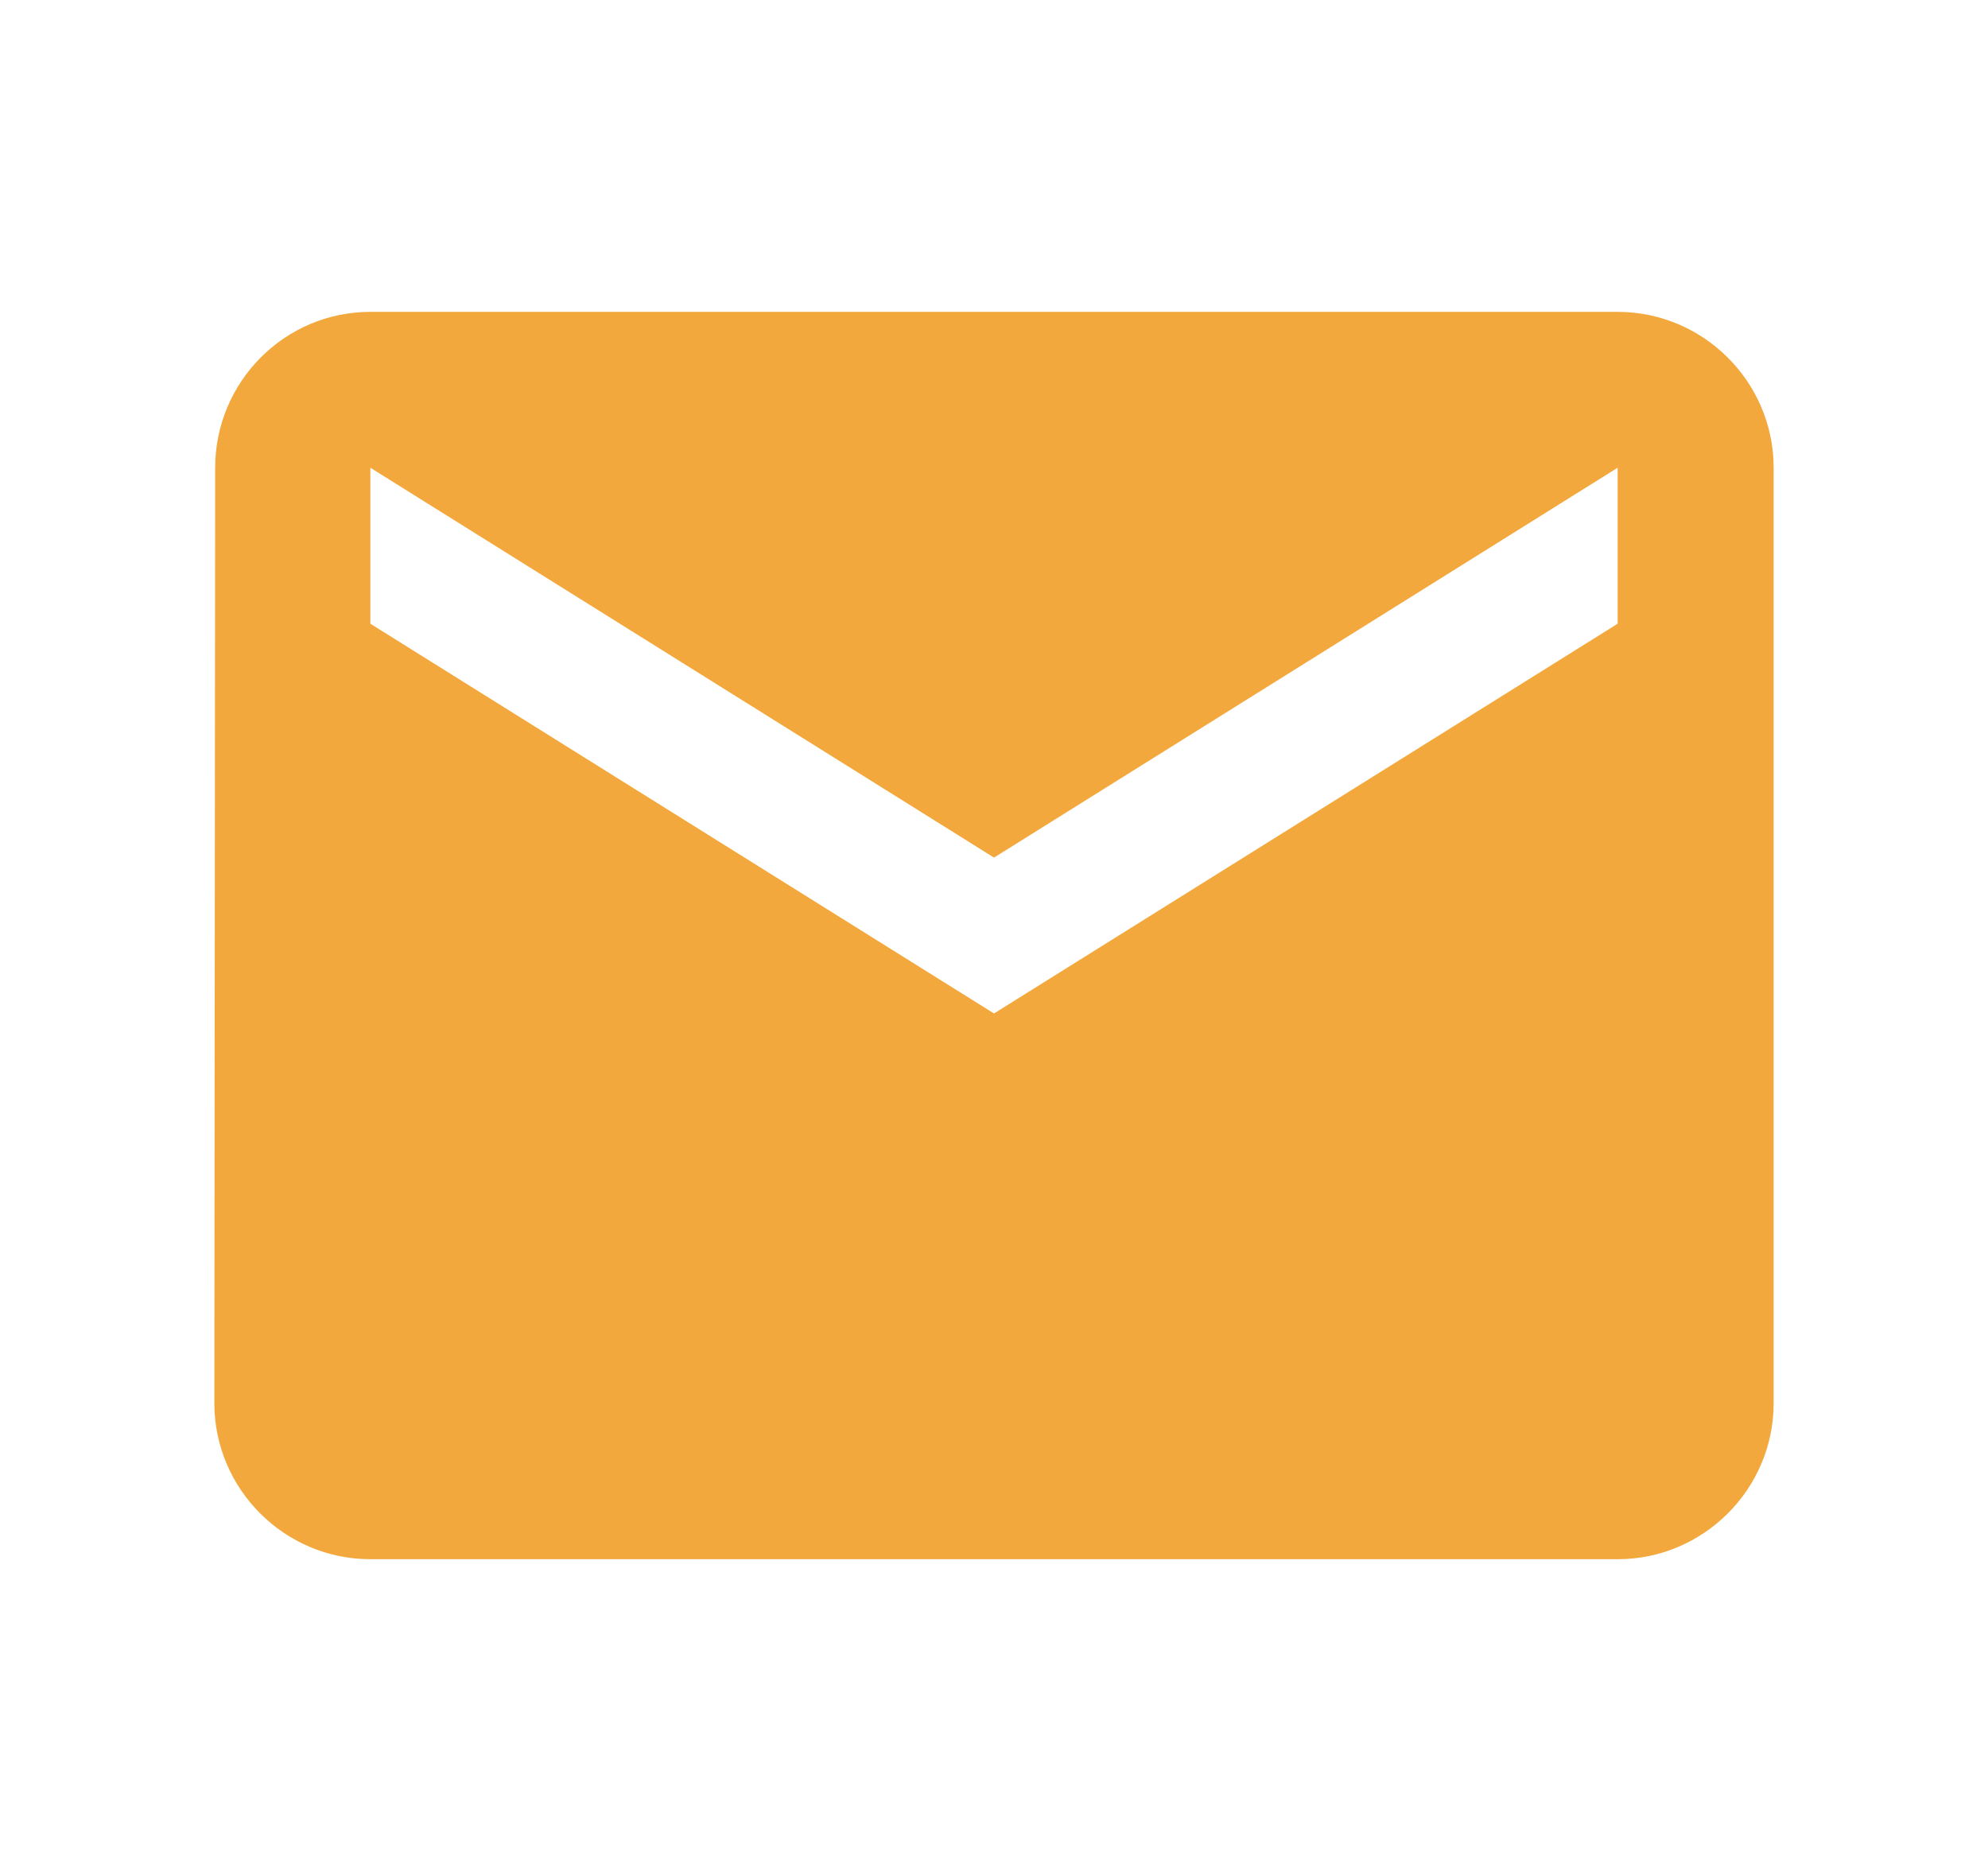 <svg xmlns="http://www.w3.org/2000/svg" width="17" height="16" viewBox="0 0 17 16" fill="none">
  <g clip-path="url(#clip0_2431_12941)">
    <path d="M13.833 2.667H3.167C2.433 2.667 1.84 3.267 1.84 4L1.833 12C1.833 12.734 2.433 13.334 3.167 13.334H13.833C14.567 13.334 15.167 12.734 15.167 12V4C15.167 3.267 14.567 2.667 13.833 2.667ZM13.833 5.334L8.5 8.667L3.167 5.334V4L8.5 7.334L13.833 4V5.334Z" fill="#F2A83C"/>
  </g>
  <defs>
    <clipPath id="clip0_2431_12941">
      <rect width="16" height="16" fill="white" transform="translate(0.5)"/>
    </clipPath>
  </defs>
</svg>
